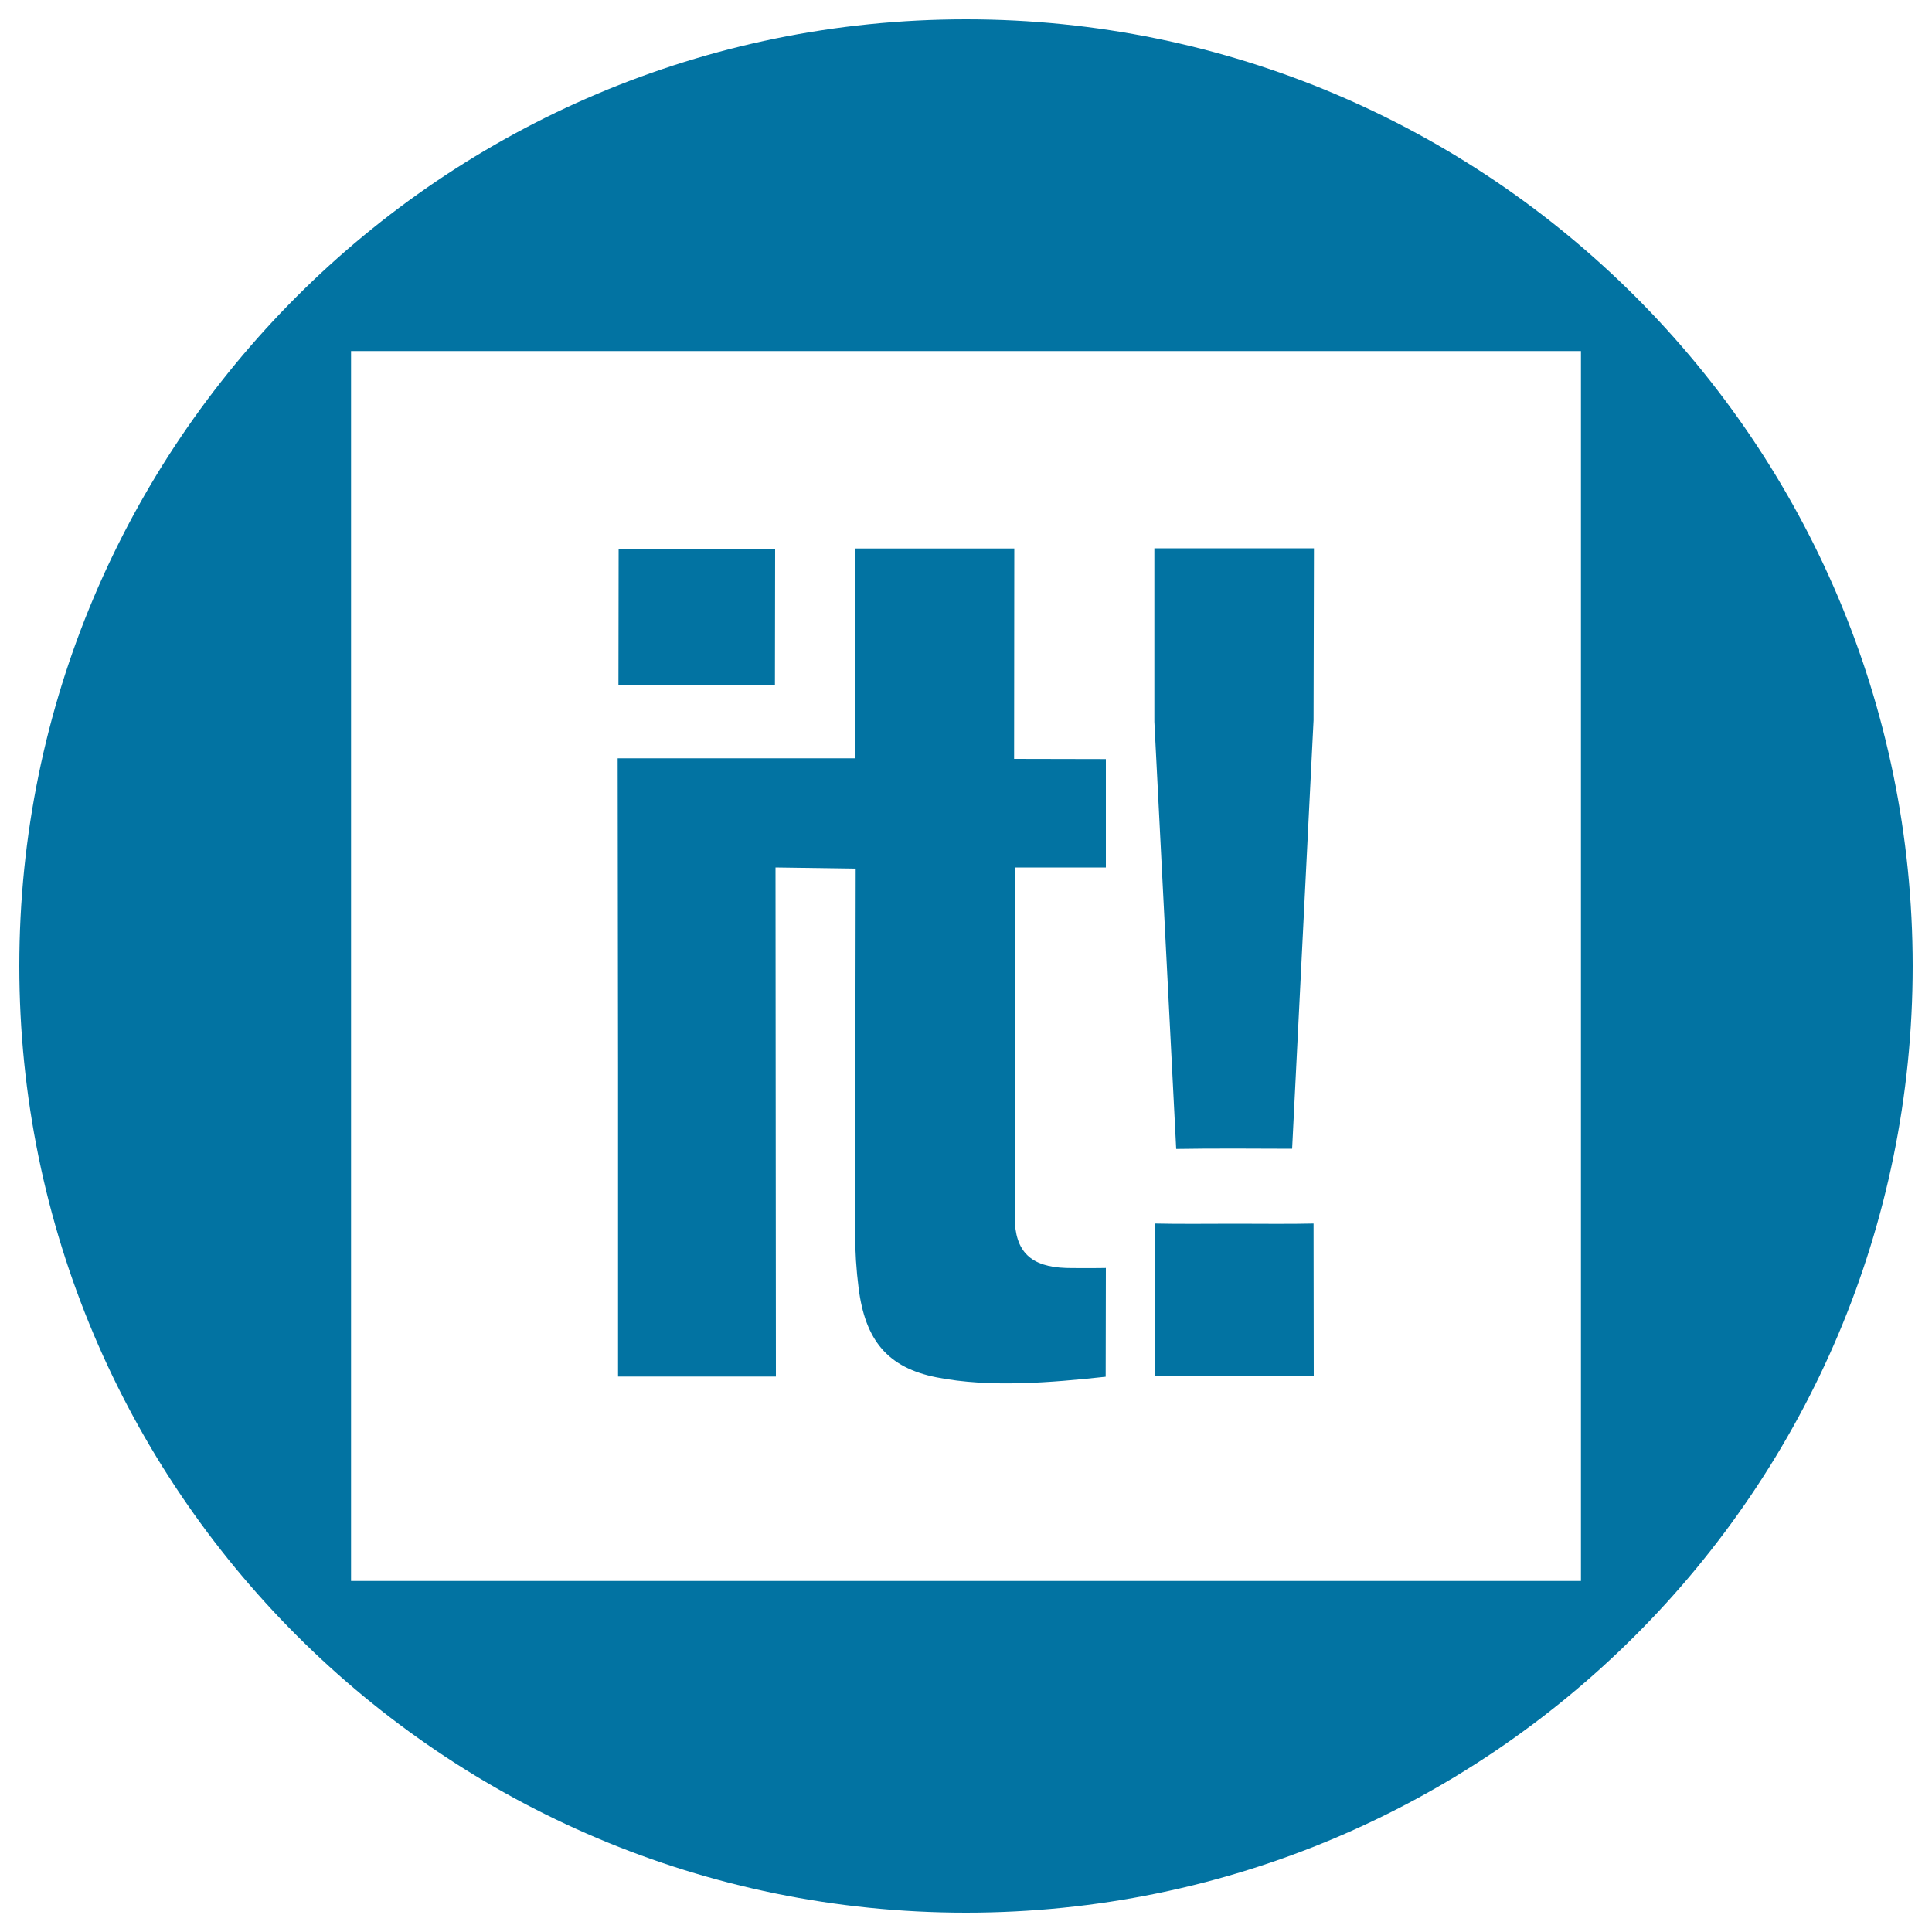 <svg xmlns="http://www.w3.org/2000/svg" viewBox="0 0 1000 1000" style="fill:#0273a2">
<title>Scoop It Logo SVG icon</title>
<g><g><path d="M608.8,594.7c16.4-0.3,43.6-0.2,60-0.1l11.1-221.8l0.2-89l-82.6,0l0,89.8L608.8,594.7z"/><path d="M401.2,284c-23.3,0.3-57.7,0.2-81,0l-0.1,70.4l81,0L401.2,284z"/><path d="M639.3,633.4c-11.9,0-29.8,0.2-41.7-0.1v79.1c23.6-0.2,58.8-0.2,82.4,0l-0.1-79.1C668.5,633.6,650.7,633.4,639.3,633.4z"/><path d="M500,10C229.4,10,10,229.4,10,500c0,270.6,219.4,490,490,490s490-219.4,490-490C990,229.4,770.6,10,500,10z M818.3,818.3H181.7V181.7h636.6V818.3z"/><path d="M319.9,712.5h81.7L401.4,449l41.5,0.6l-0.3,188.5c0,9.6,0.6,19.1,1.8,28.5c3.4,27.2,15.1,41.3,40.3,46.3c27.8,5.5,59.6,2.7,87.6-0.3l0.1-56.3c-1.9,0.1-18.8,0.1-20.6,0c-18.2-0.6-26.5-8.3-26.6-26.4l0.4-180.9l46.8,0l0-56.1l-47.5-0.1l0.1-108.9l-82.3,0l-0.2,108.6l-122.8,0l0.2,159.8V712.5z"/></g></g>
</svg>